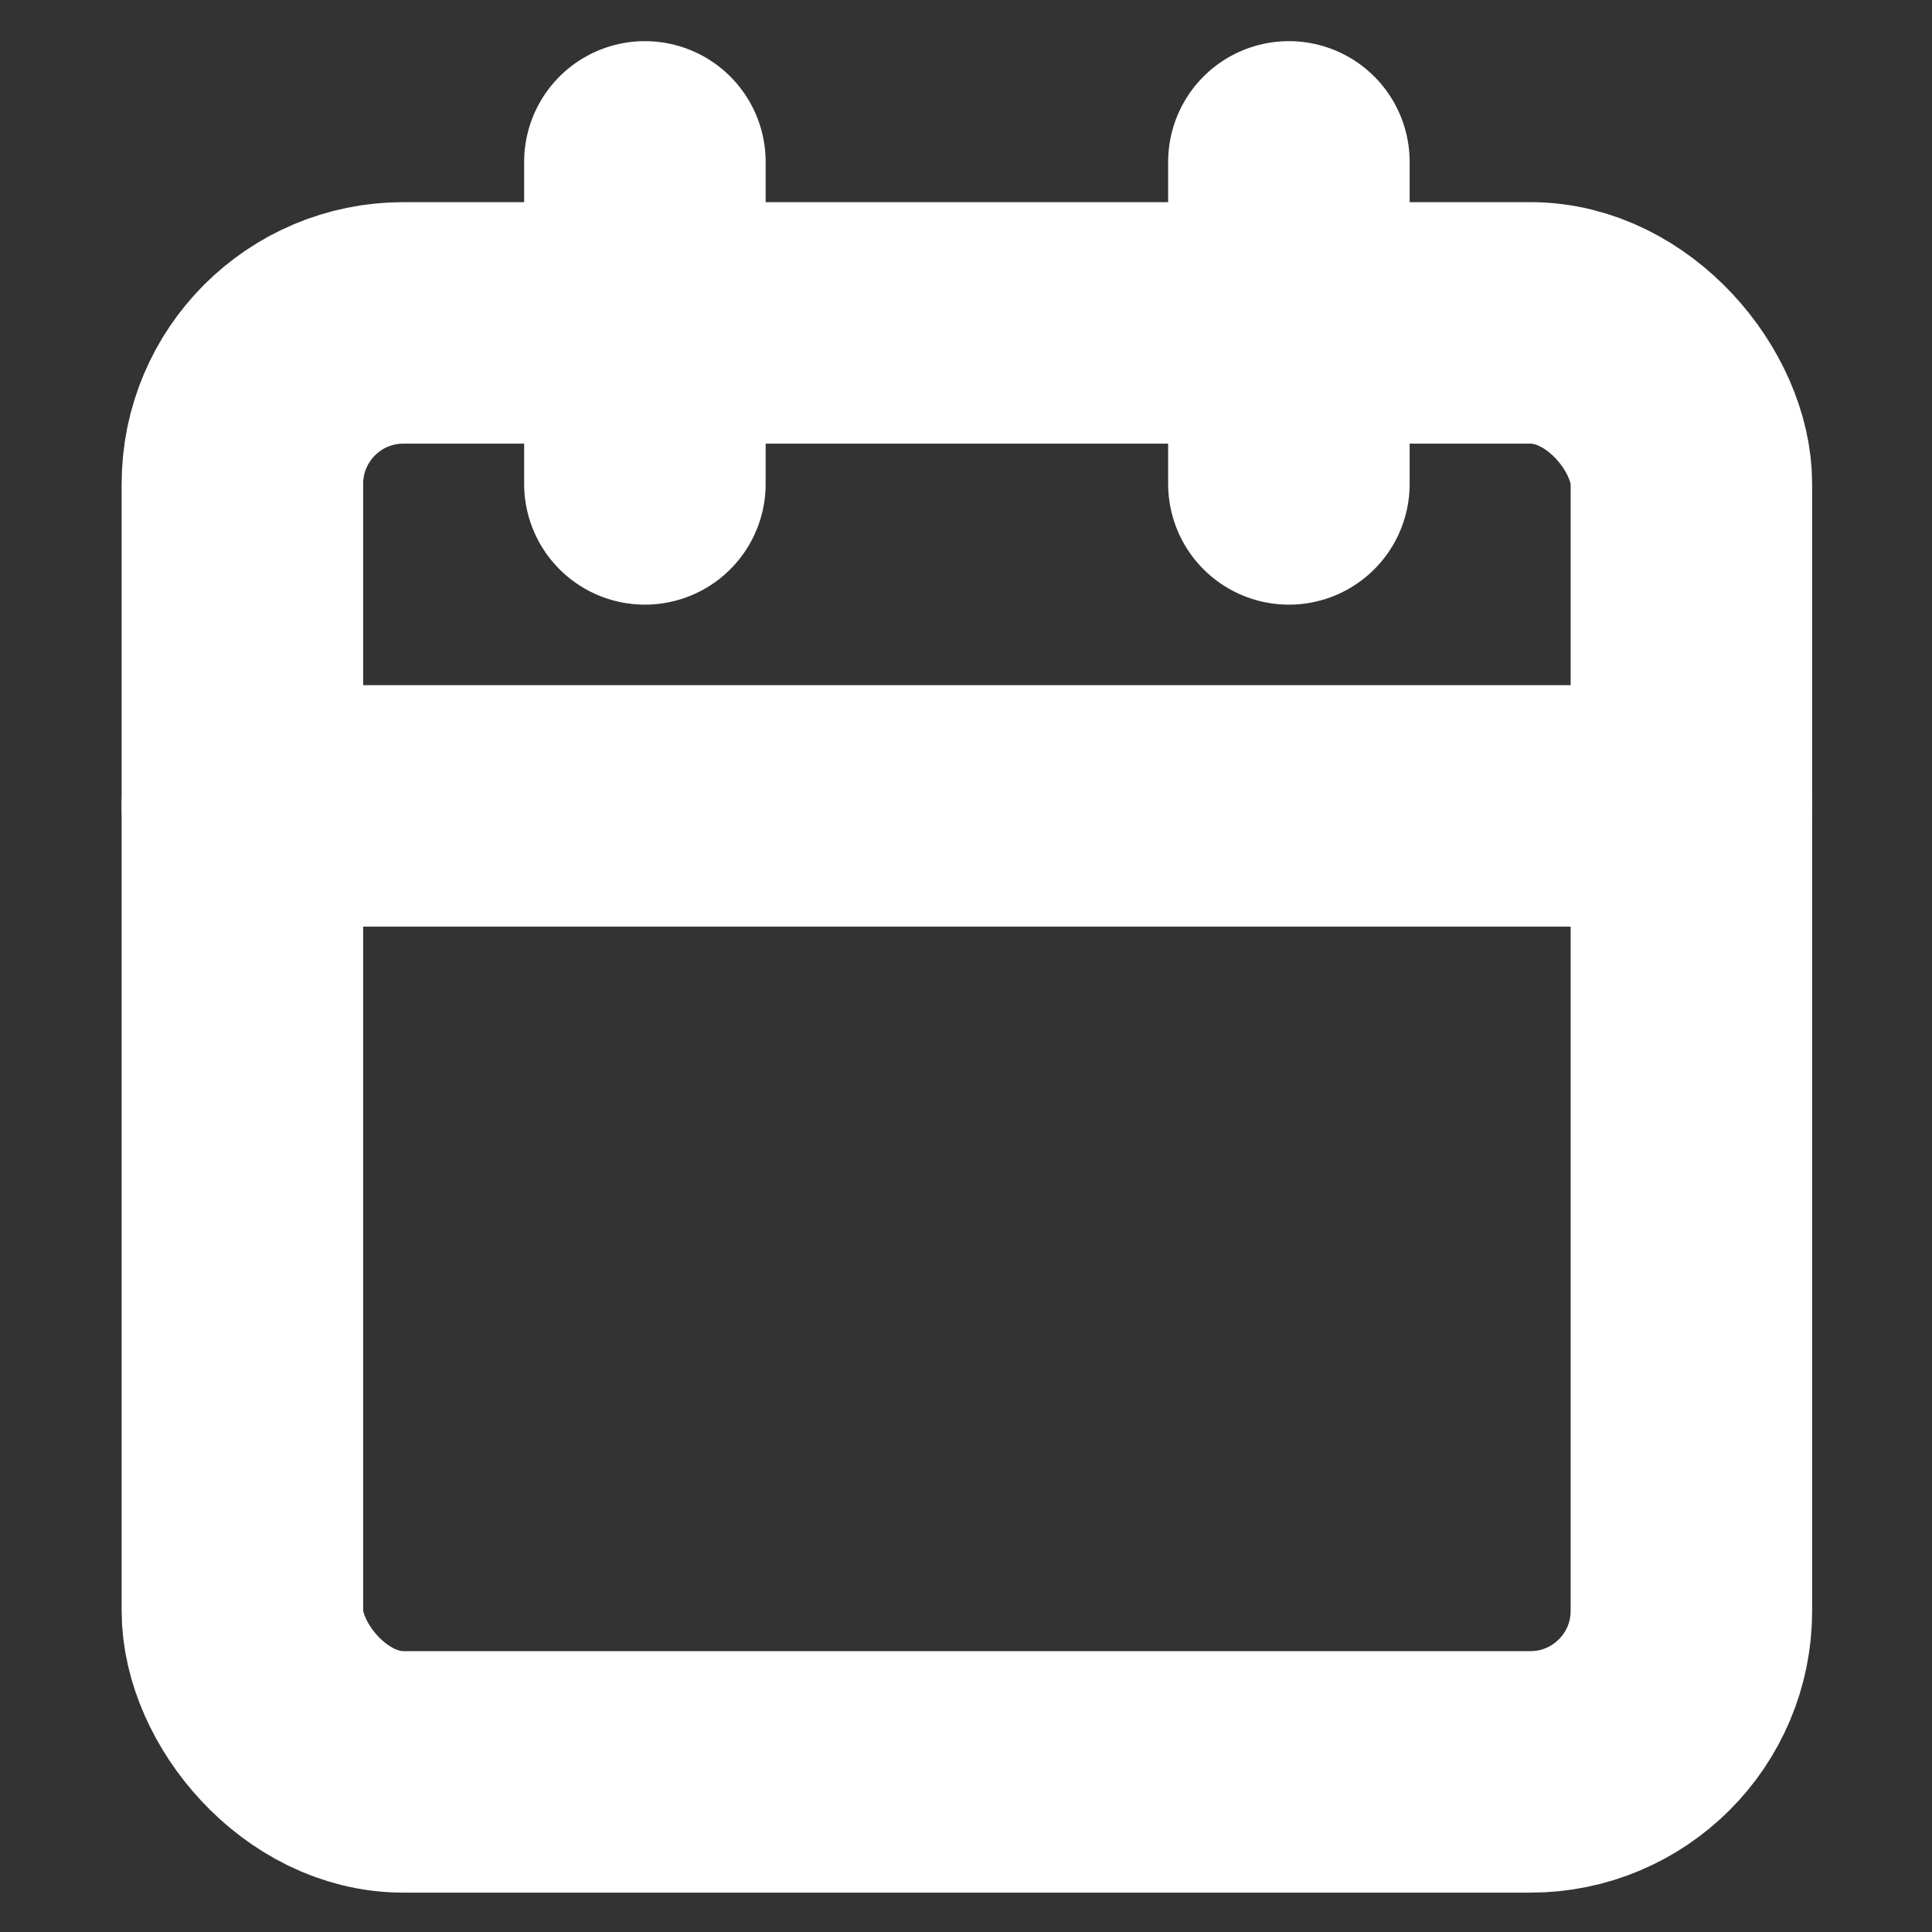 <?xml version="1.0" encoding="UTF-8" standalone="no"?> <svg xmlns="http://www.w3.org/2000/svg" xmlns:xlink="http://www.w3.org/1999/xlink" version="1.1" width="1080" height="1080" viewBox="0 0 1080 1080" xml:space="preserve"><rect x="0" y="0" width="1080" height="1080" fill="#333333" stroke="none"/> <desc>Created with Fabric.js 5.2.4</desc> <defs> </defs> <rect x="0" y="0" width="100%" height="100%" fill="transparent"></rect> <g transform="matrix(1 0 0 1 540 540)" id="6b7c2227-b928-42af-a886-b86aedf08a5c"> </g> <g transform="matrix(1 0 0 1 540 540)" id="e383aa74-0813-4ea9-8237-6c6f2f501805"> <rect style="stroke: none; stroke-width: 1; stroke-dasharray: none; stroke-linecap: butt; stroke-dashoffset: 0; stroke-linejoin: miter; stroke-miterlimit: 4; fill: rgb(255,255,255); fill-rule: nonzero; opacity: 1; visibility: hidden;" vector-effect="non-scaling-stroke" x="-540" y="-540" rx="0" ry="0" width="1080" height="1080"></rect> </g> <g transform="matrix(0 0 0 0 0 0)"> <g style=""> </g> </g> <g transform="matrix(45 0 0 45 360.5 180.5)"> <path style="stroke: rgb(255,255,255); stroke-width: 3; stroke-dasharray: none; stroke-linecap: round; stroke-dashoffset: 0; stroke-linejoin: round; stroke-miterlimit: 4; fill: none; fill-rule: nonzero; opacity: 1;" vector-effect="non-scaling-stroke" transform=" translate(-8, -4)" d="M 8 2 L 8 6" stroke-linecap="round"></path> </g> <g transform="matrix(45 0 0 45 720.5 180.5)"> <path style="stroke: rgb(255,255,255); stroke-width: 3; stroke-dasharray: none; stroke-linecap: round; stroke-dashoffset: 0; stroke-linejoin: round; stroke-miterlimit: 4; fill: none; fill-rule: nonzero; opacity: 1;" vector-effect="non-scaling-stroke" transform=" translate(-16, -4)" d="M 16 2 L 16 6" stroke-linecap="round"></path> </g> <g transform="matrix(45 0 0 45 540.5 585.5)"> <rect style="stroke: rgb(255,255,255); stroke-width: 3; stroke-dasharray: none; stroke-linecap: round; stroke-dashoffset: 0; stroke-linejoin: round; stroke-miterlimit: 4; fill: none; fill-rule: nonzero; opacity: 1;" vector-effect="non-scaling-stroke" x="-9" y="-9" rx="2" ry="2" width="18" height="18"></rect> </g> <g transform="matrix(45 0 0 45 540.5 450.5)"> <path style="stroke: rgb(255,255,255); stroke-width: 3; stroke-dasharray: none; stroke-linecap: round; stroke-dashoffset: 0; stroke-linejoin: round; stroke-miterlimit: 4; fill: none; fill-rule: nonzero; opacity: 1;" vector-effect="non-scaling-stroke" transform=" translate(-12, -10)" d="M 3 10 L 21 10" stroke-linecap="round"></path> </g> <g transform="matrix(NaN NaN NaN NaN 0 0)"> <g style=""> </g> </g> <g transform="matrix(NaN NaN NaN NaN 0 0)"> <g style=""> </g> </g> <g transform="matrix(NaN NaN NaN NaN 0 0)"> <g style=""> </g> </g> <g transform="matrix(NaN NaN NaN NaN 0 0)"> <g style=""> </g> </g> </svg> 